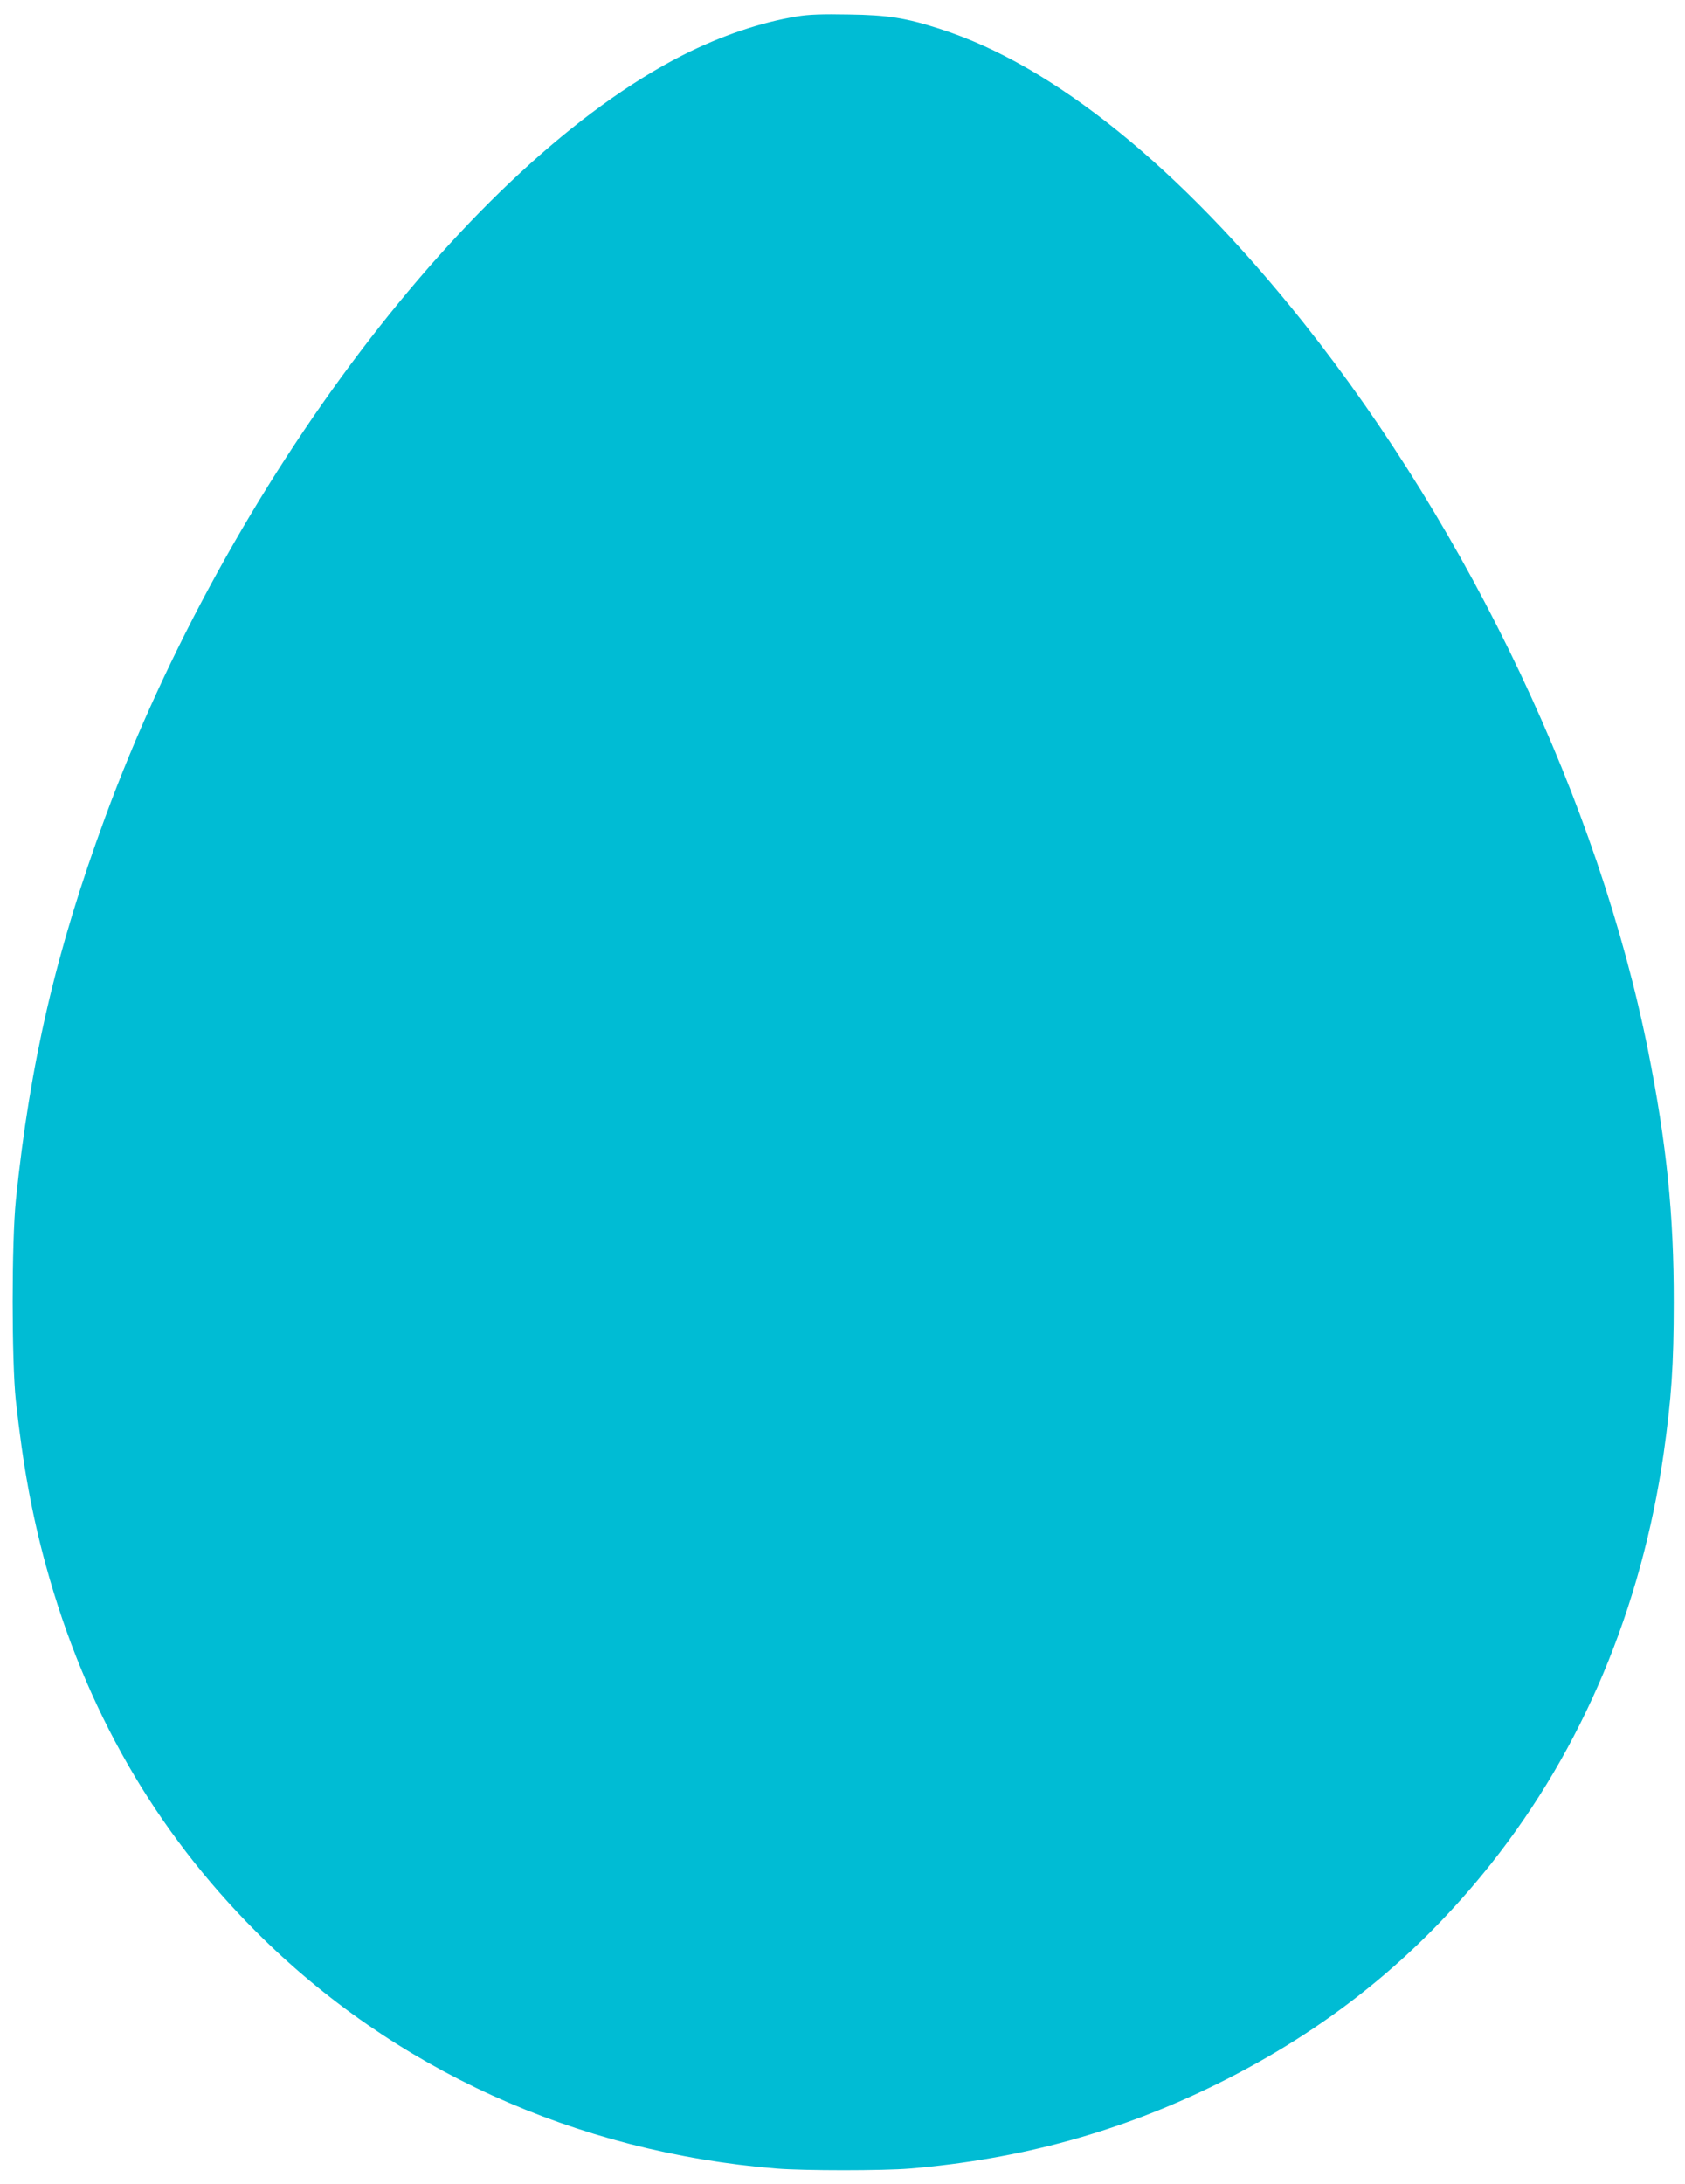<?xml version="1.0" standalone="no"?>
<!DOCTYPE svg PUBLIC "-//W3C//DTD SVG 20010904//EN"
 "http://www.w3.org/TR/2001/REC-SVG-20010904/DTD/svg10.dtd">
<svg version="1.0" xmlns="http://www.w3.org/2000/svg"
 width="988pt" height="1280pt" viewBox="0 0 988 1280"
 preserveAspectRatio="xMidYMid meet">
<g transform="translate(0,1280) scale(0.1,-0.1)"
fill="#00bcd4" stroke="none">
<path d="M4675 12704 c-215 -35 -446 -113 -673 -228 -1244 -633 -2664 -2506
-3386 -4468 -288 -782 -440 -1437 -523 -2243 -25 -248 -25 -942 0 -1175 42
-382 94 -666 177 -969 231 -840 638 -1548 1230 -2141 805 -807 1875 -1294
3053 -1390 163 -13 625 -13 782 0 652 55 1232 215 1800 495 646 319 1170 740
1609 1293 535 675 880 1495 1011 2404 45 318 59 517 59 883 1 517 -42 931
-150 1475 -290 1451 -1040 3036 -2022 4270 -723 908 -1462 1506 -2129 1720
-201 65 -307 82 -538 85 -151 3 -235 0 -300 -11z"/>
</g>
</svg>
